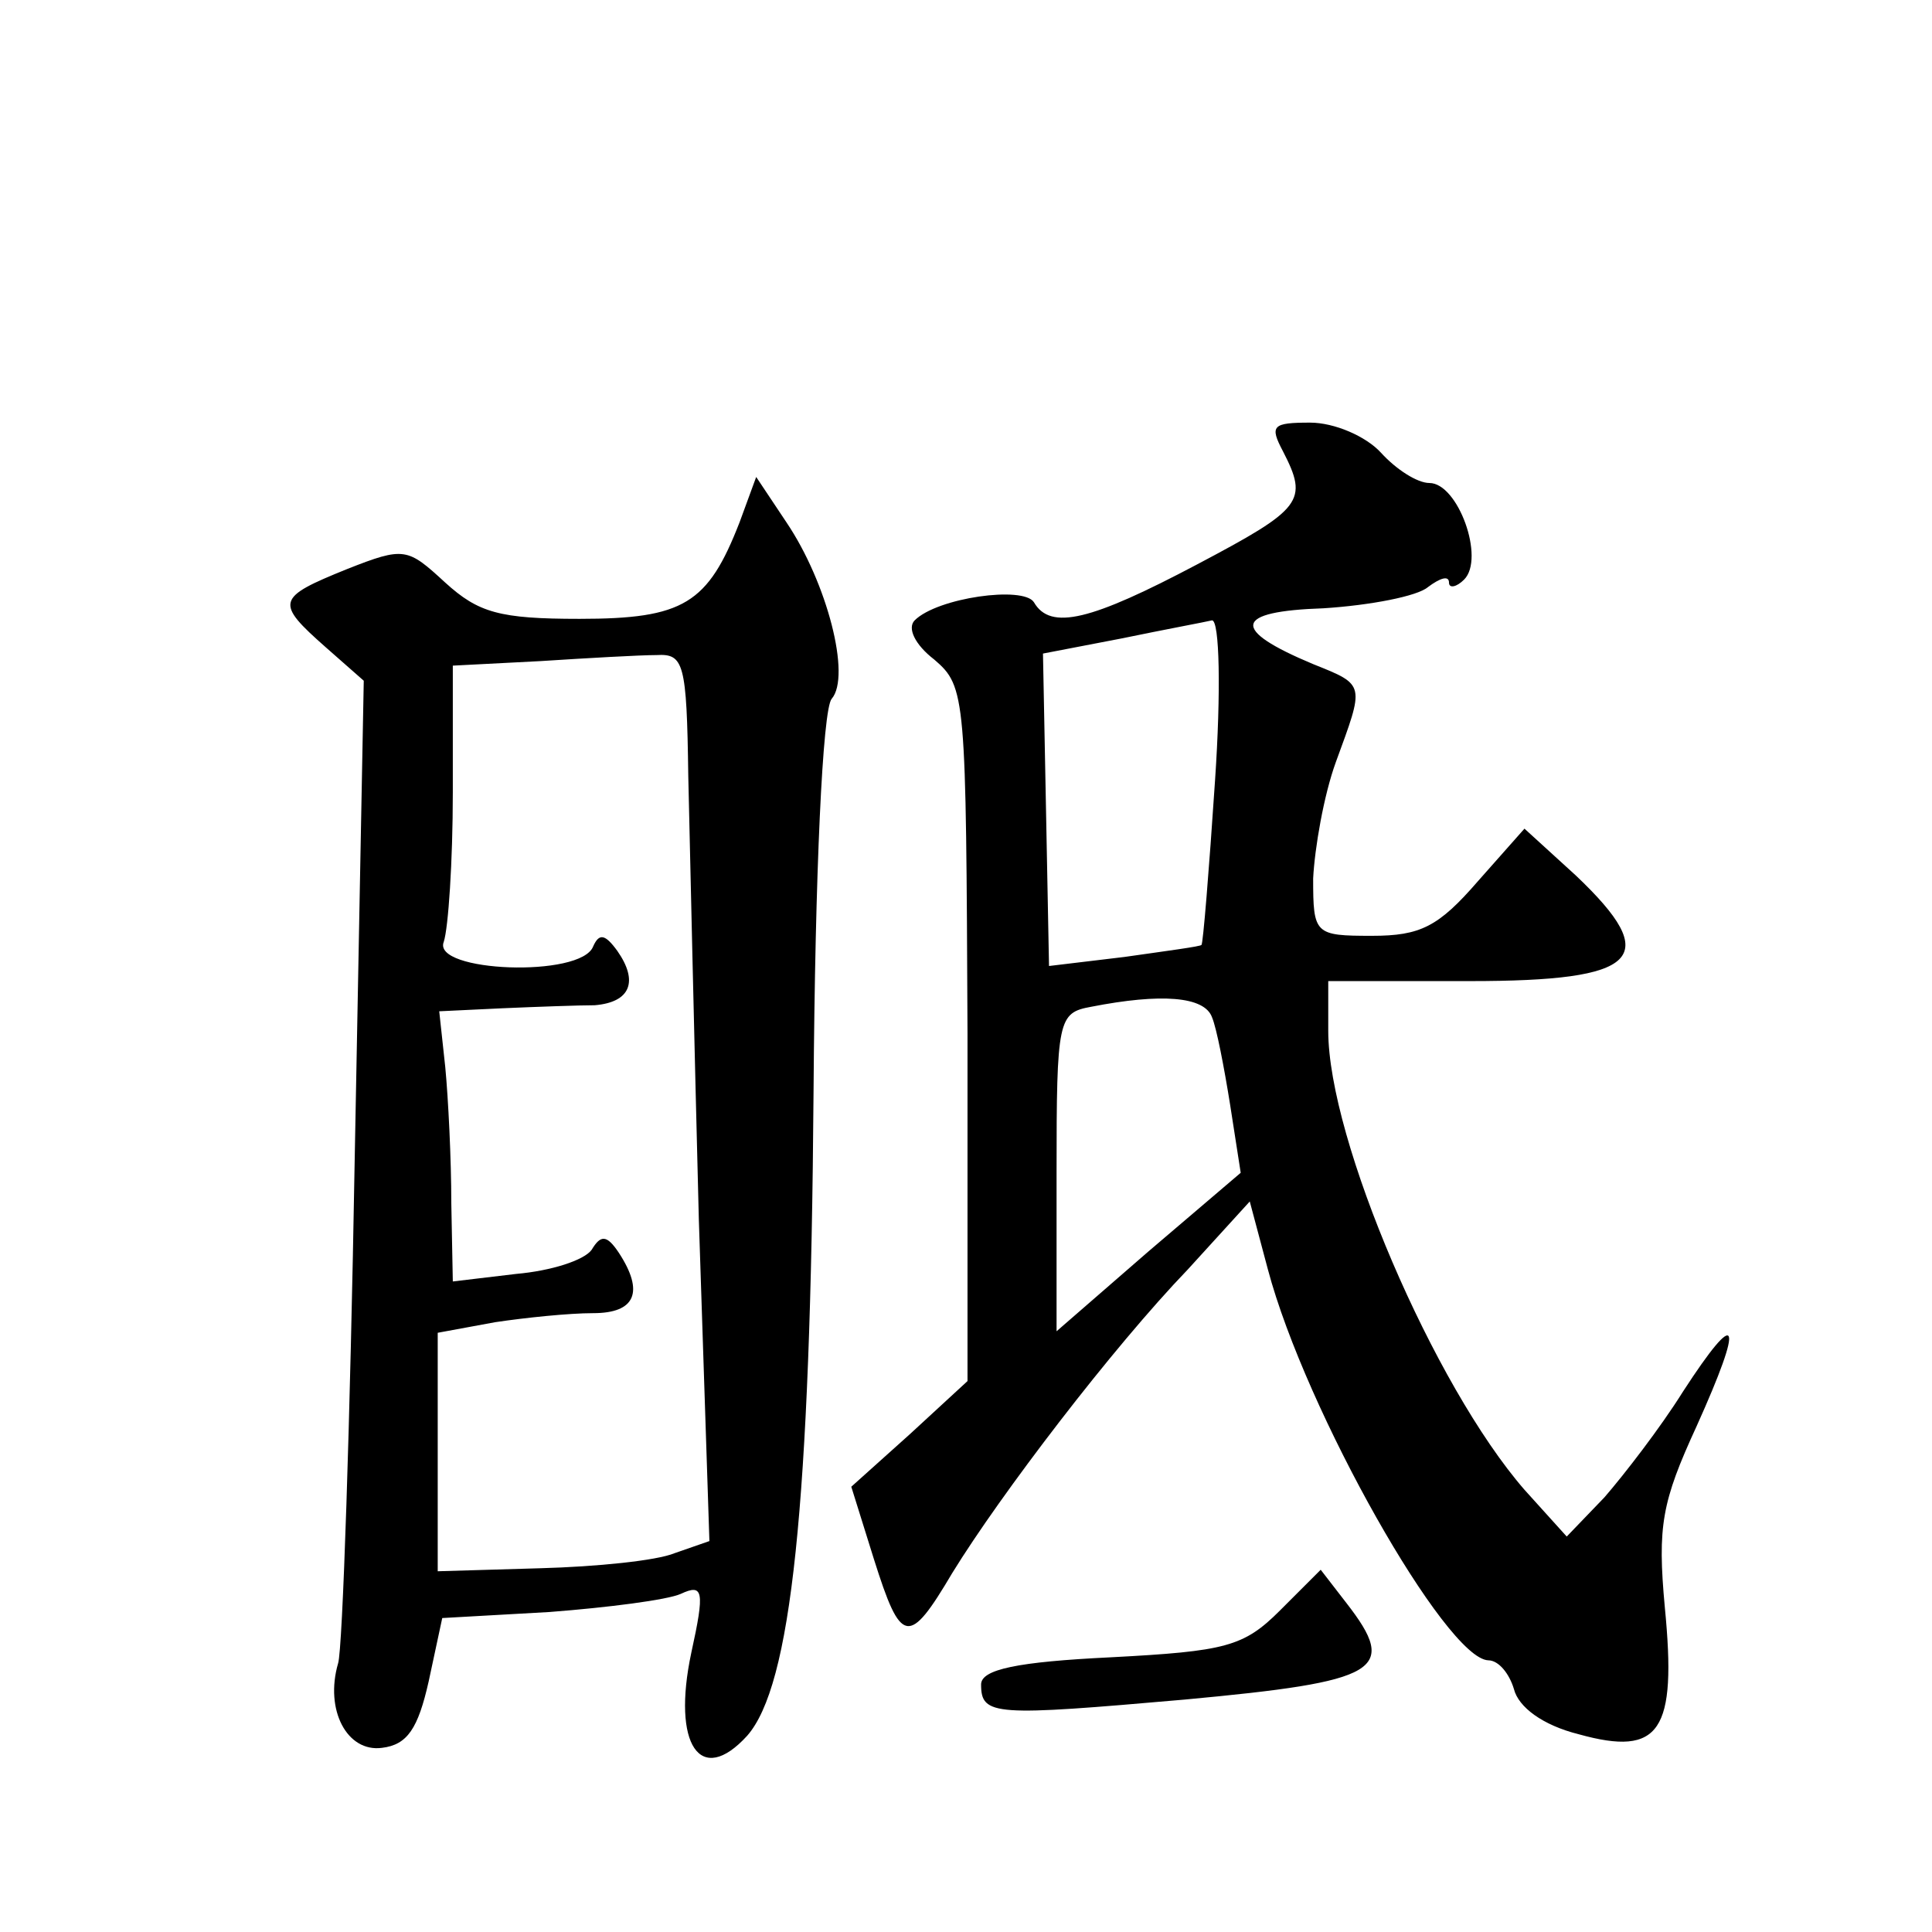 <?xml version="1.0" standalone="no"?>
<!DOCTYPE svg PUBLIC "-//W3C//DTD SVG 20010904//EN"
 "http://www.w3.org/TR/2001/REC-SVG-20010904/DTD/svg10.dtd">
<svg version="1.0" xmlns="http://www.w3.org/2000/svg"
 width="128pt" height="128pt" viewBox="0 0 128 128"
 preserveAspectRatio="xMidYMid meet">
<g transform="translate(0,128) scale(0.1,-0.1)"
fill="#0" stroke="none">
<path d="M850 981 c17 -33 13 -38 -57 -75 -70 -37 -97 -44 -108 -25 -7 11 -64 3
-79 -12 -5 -5 0 -16 13 -26 21 -18 21 -24 22 -248 l0 -230 -38 -35 -39 -35 15 -48
c18 -57 23 -58 52 -9 32 52 106 149 156 201 l41 45 12 -45 c25 -94 118 -258 146
-259 7 0 14 -9 17 -19 3 -12 19 -24 43 -30 54 -15 65 2 57 84 -5 54 -2 70 21 120
32 71 28 80 -9 23 -15 -24 -39 -55 -52 -70 l-25 -26 -28 31 c-60 69 -130 232 -130
304 l0 33 94 0 c112 0 128 15 70 70 l-34 31 -31 -35 c-26 -30 -38 -36 -70 -36 -38
0 -39 1 -39 38 1 20 7 55 15 77 19 52 20 51 -15 65 -55 23 -53 35 7 37 31 2 62
8 69 14 8 6 14 8 14 3 0 -4 5 -3 10 2 14 14 -4 64 -23 64 -8 0 -22 9 -32 20 -10
11 -31 20 -47 20 -25 0 -27 -2 -18 -19z m-45 -218 c-4 -60 -8 -109 -9 -109 0 -1
-23 -4 -51 -8 l-50 -6 -2 104 -2 103 52 10 c29 6 56 11 60 12 5 0 6 -47 2 -106z
m-2 -157 c3 -7 8 -33 12 -58 l7 -45 -61 -52 -61 -53 0 105 c0 102 1 106 23 110
46 9 75 7 80 -7z M490 934 c-21 -54 -37 -64 -106 -64 -53 0 -67 4 -89 24 -25 23
-27 24 -65 9 -47 -19 -48 -22 -14 -52 l25 -22 -6 -317 c-3 -174 -8 -325 -11 -334
-9 -31 6 -59 29 -56 17 2 24 13 31 44 l9 42 71 4 c39 3 78 8 87 12 15 7 16 2 7
-39 -13 -61 6 -89 37 -55 29 33 42 150 44 427 1 145 6 253 12 260 13 15 -3 77 -30
117 l-20 30 -11 -30z m-34 -168 c1 -44 4 -177 7 -294 l7 -213 -23 -8 c-12 -5 -52
-9 -89 -10 l-68 -2 0 79 0 79 38 7 c20 3 49 6 65 6 28 0 34 14 17 40 -8 12 -12
12 -18 2 -5 -7 -27 -14 -50 -16 l-42 -5 -1 52 c0 29 -2 69 -4 90 l-4 37 42 2 c23
1 51 2 61 2 24 2 29 16 15 36 -8 11 -12 12 -16 3 -8 -21 -107 -17 -99 3 3 9 6 53
6 99 l0 84 58 3 c31 2 66 4 77 4 18 1 20 -5 21 -80z M848 213 c-24 -24 -36 -27
-112 -31 -62 -3 -86 -8 -86 -18 0 -21 9 -21 135 -10 129 12 142 19 107 64 l-17
22 -27 -27z"/>
</g>
</svg>
